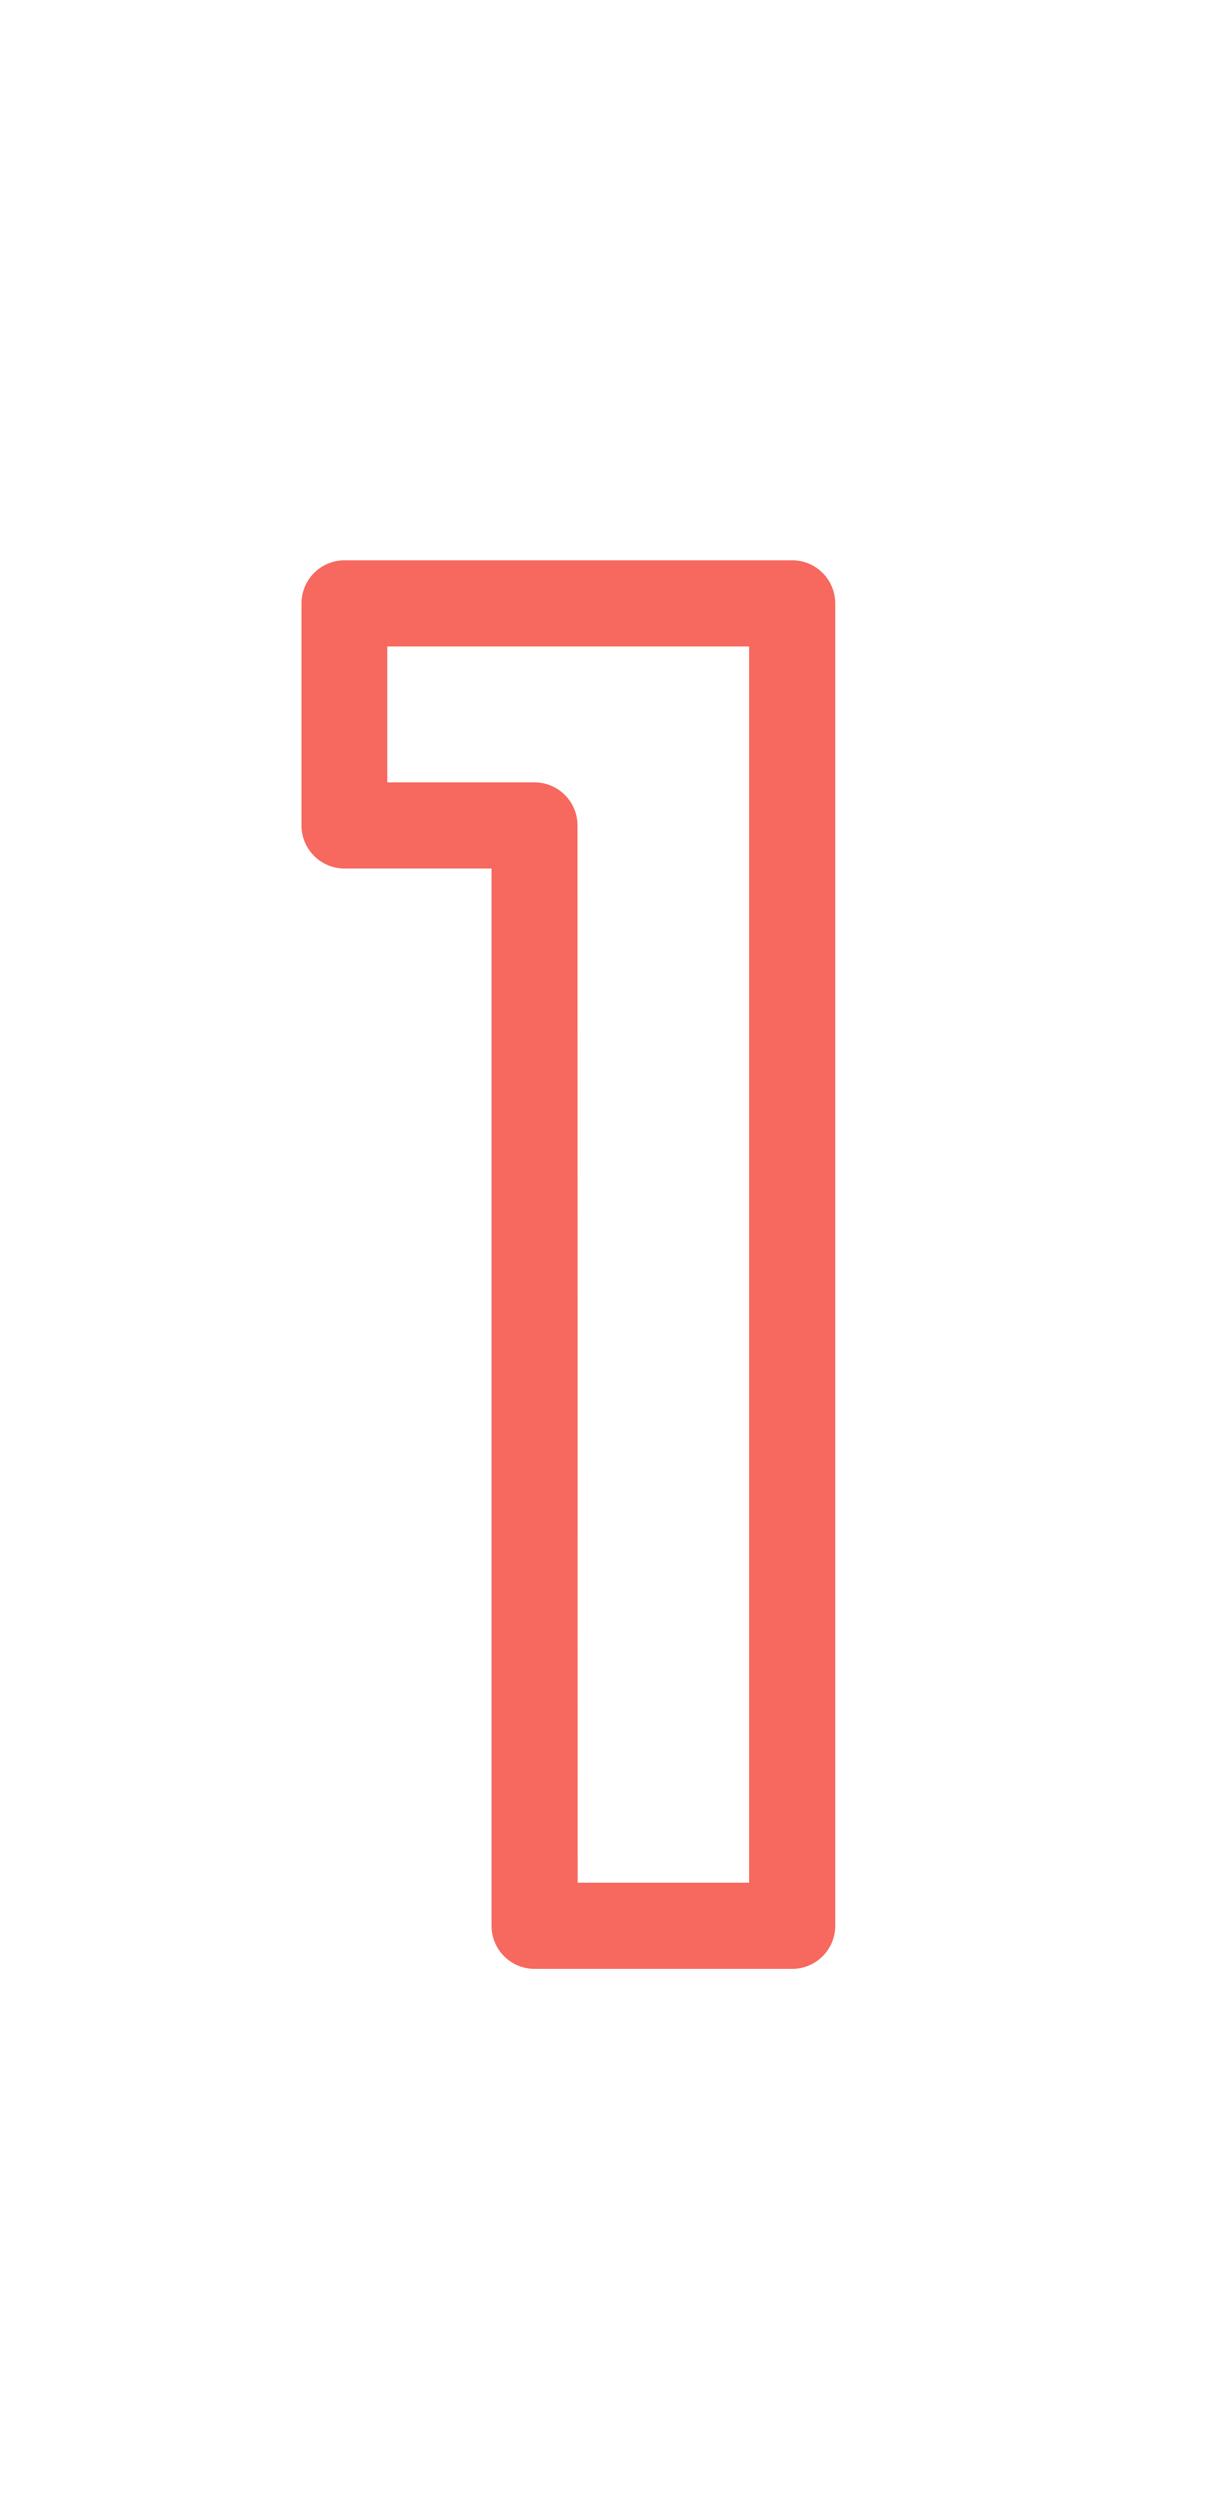 <svg xmlns="http://www.w3.org/2000/svg" width="28" height="58" viewBox="0 0 28 58">
  <g id="icon_no01_navi" transform="translate(-30 -1020)">
    <rect id="frame" width="28" height="58" transform="translate(30 1020)" fill="none"/>
    <path id="icon_no01_navi-2" data-name="icon_no01_navi" d="M3.4,1h-5.98a1,1,0,0,1-1-1V-24.53H-6.992a1,1,0,0,1-1-1v-5.152a1,1,0,0,1,1-1H3.4a1,1,0,0,1,1,1V0A1,1,0,0,1,3.4,1Zm-4.98-2H2.4V-29.682h-8.4v3.152h3.416a1,1,0,0,1,1,1Z" transform="translate(44.992 1064.682)" fill="#f7685e"/>
  </g>
</svg>
